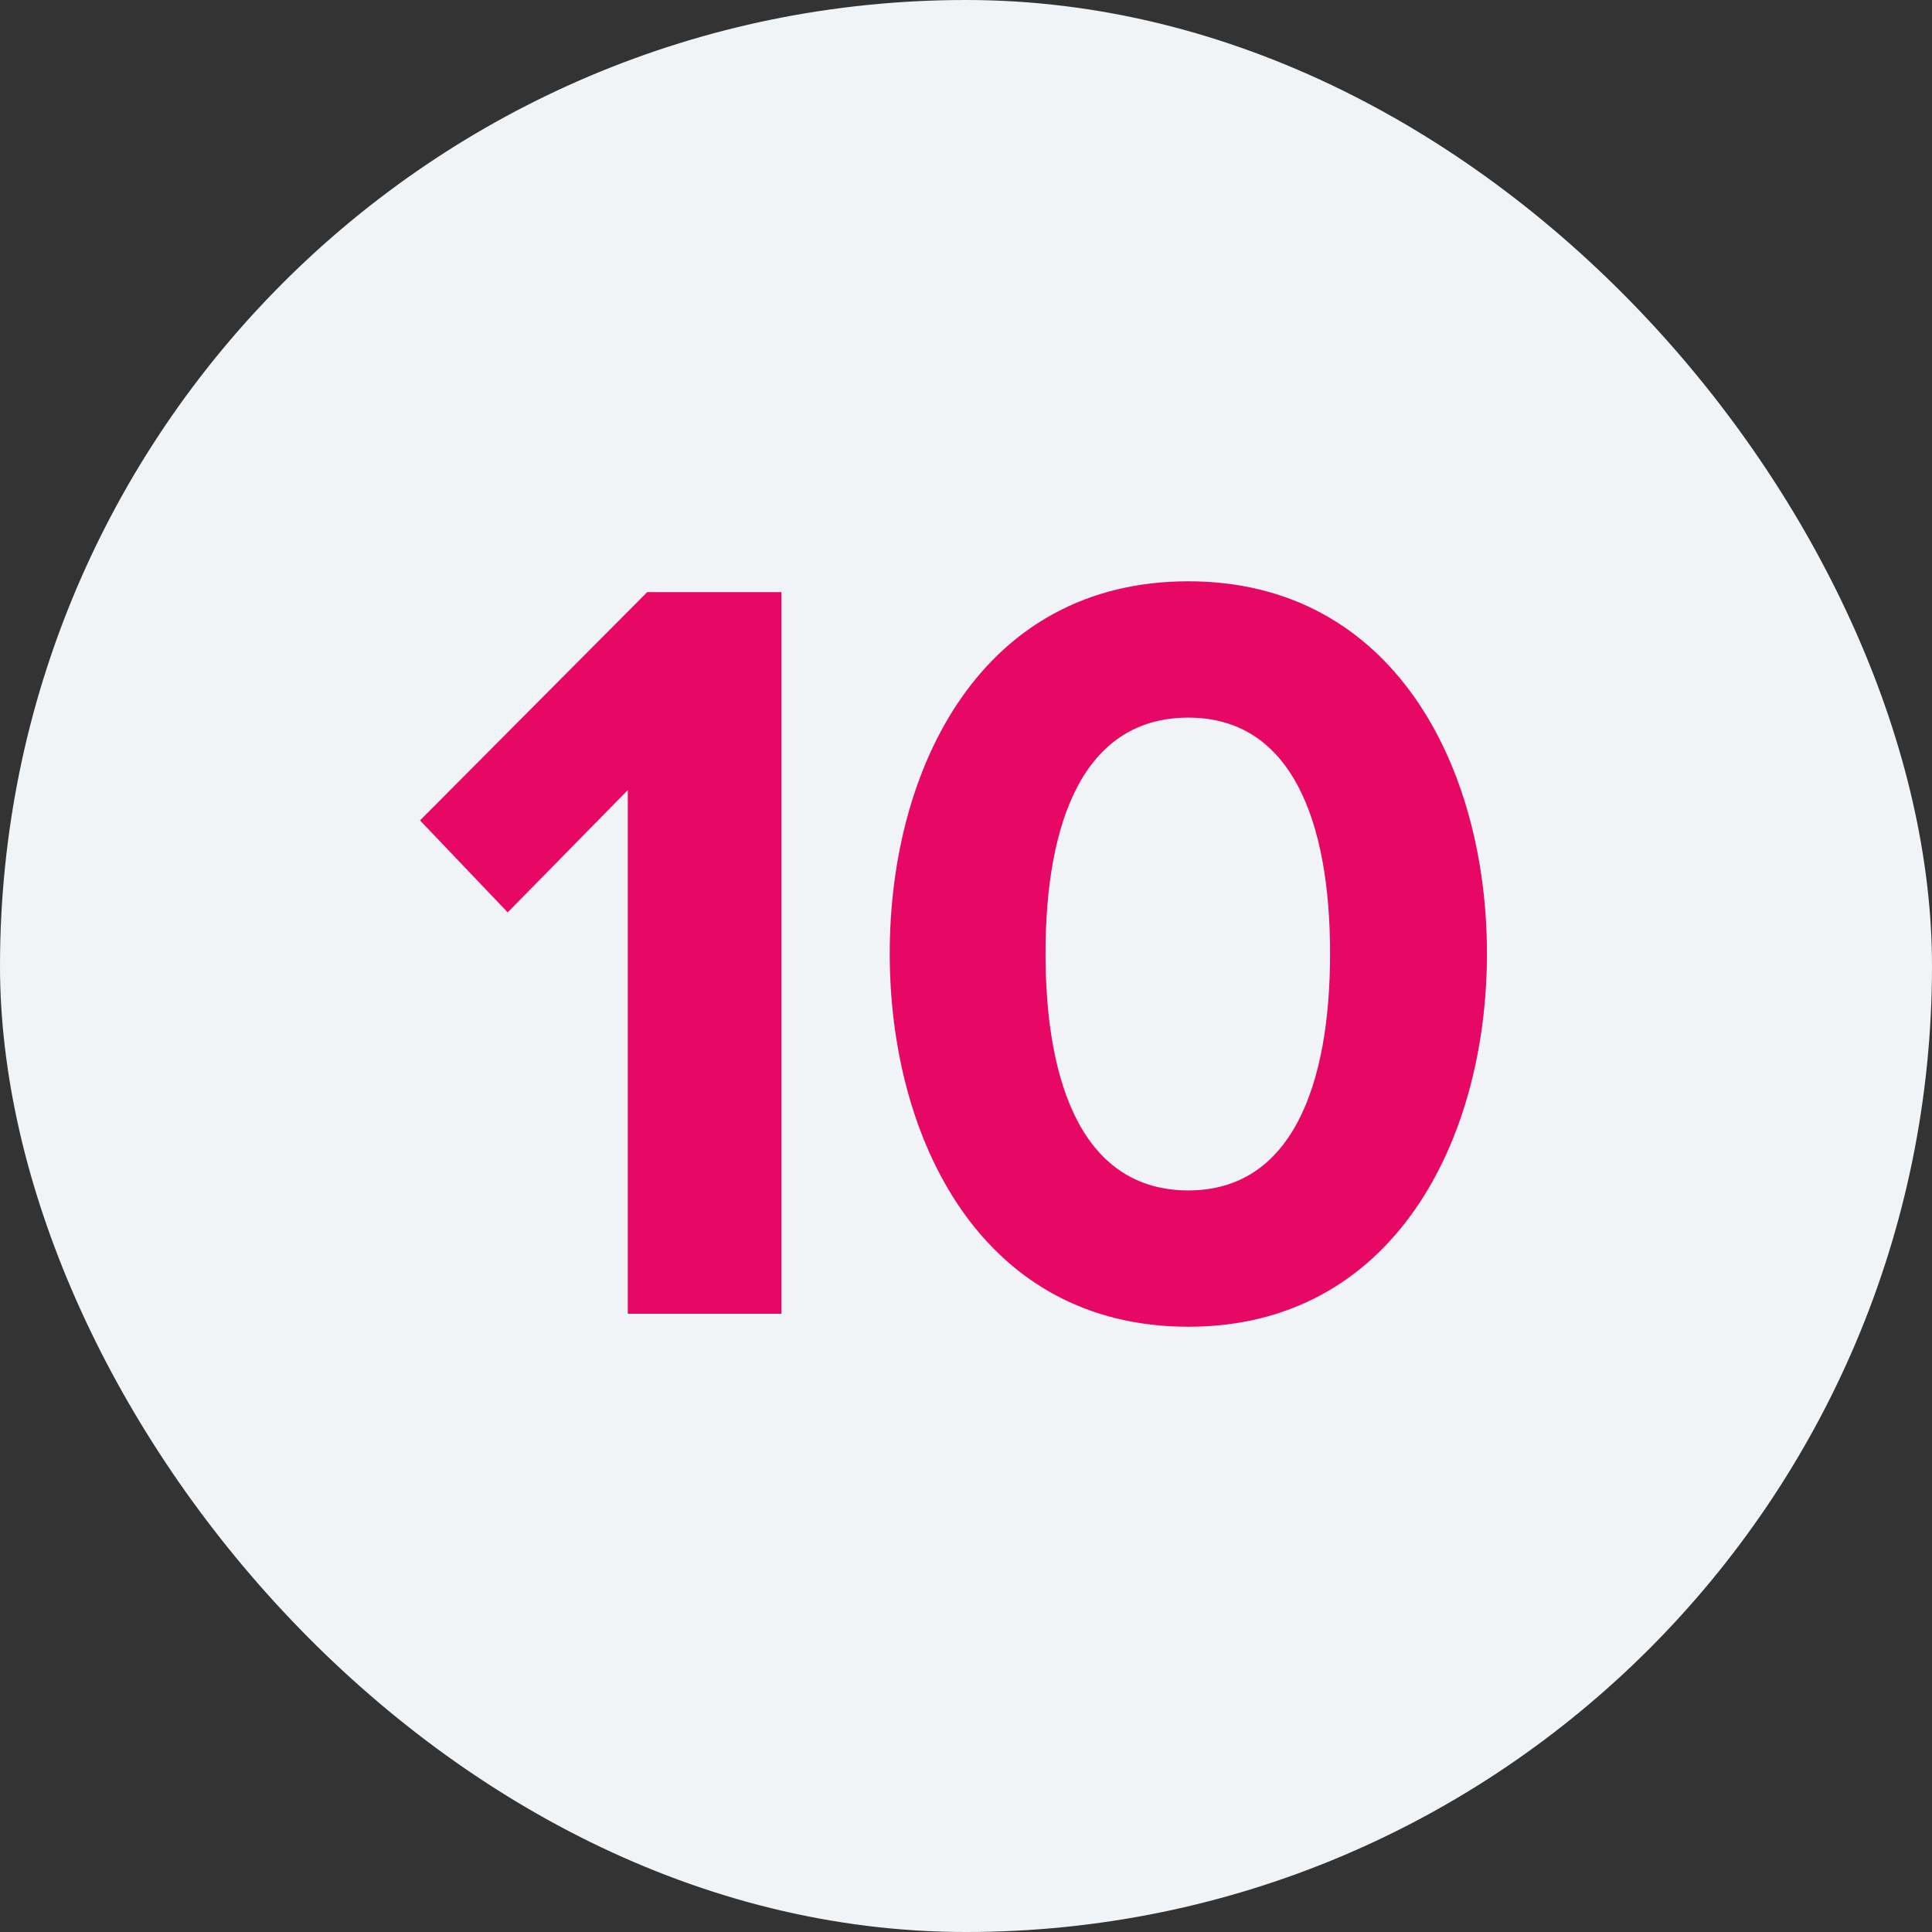 <svg xmlns="http://www.w3.org/2000/svg" width="50" height="50" viewBox="0 0 50 50" fill="none"><rect x="0" y="0" width="50" height="50" fill="#333333" stroke="none"/><rect width="50" height="50" rx="25" fill="#F1F4F6"></rect><path d="M20.223 34H16.247V20.448L13.139 23.612L10.87 21.232L16.75 15.324H20.223V34ZM30.754 34.336C25.406 34.336 23.026 29.492 23.026 24.676C23.026 19.86 25.406 15.044 30.754 15.044C36.074 15.044 38.482 19.86 38.482 24.676C38.482 29.492 36.074 34.336 30.754 34.336ZM30.754 30.808C33.414 30.808 34.422 28.12 34.422 24.676C34.422 21.232 33.414 18.572 30.754 18.572C28.066 18.572 27.058 21.232 27.058 24.676C27.058 28.12 28.066 30.808 30.754 30.808Z" fill="#E60864"></path></svg>
